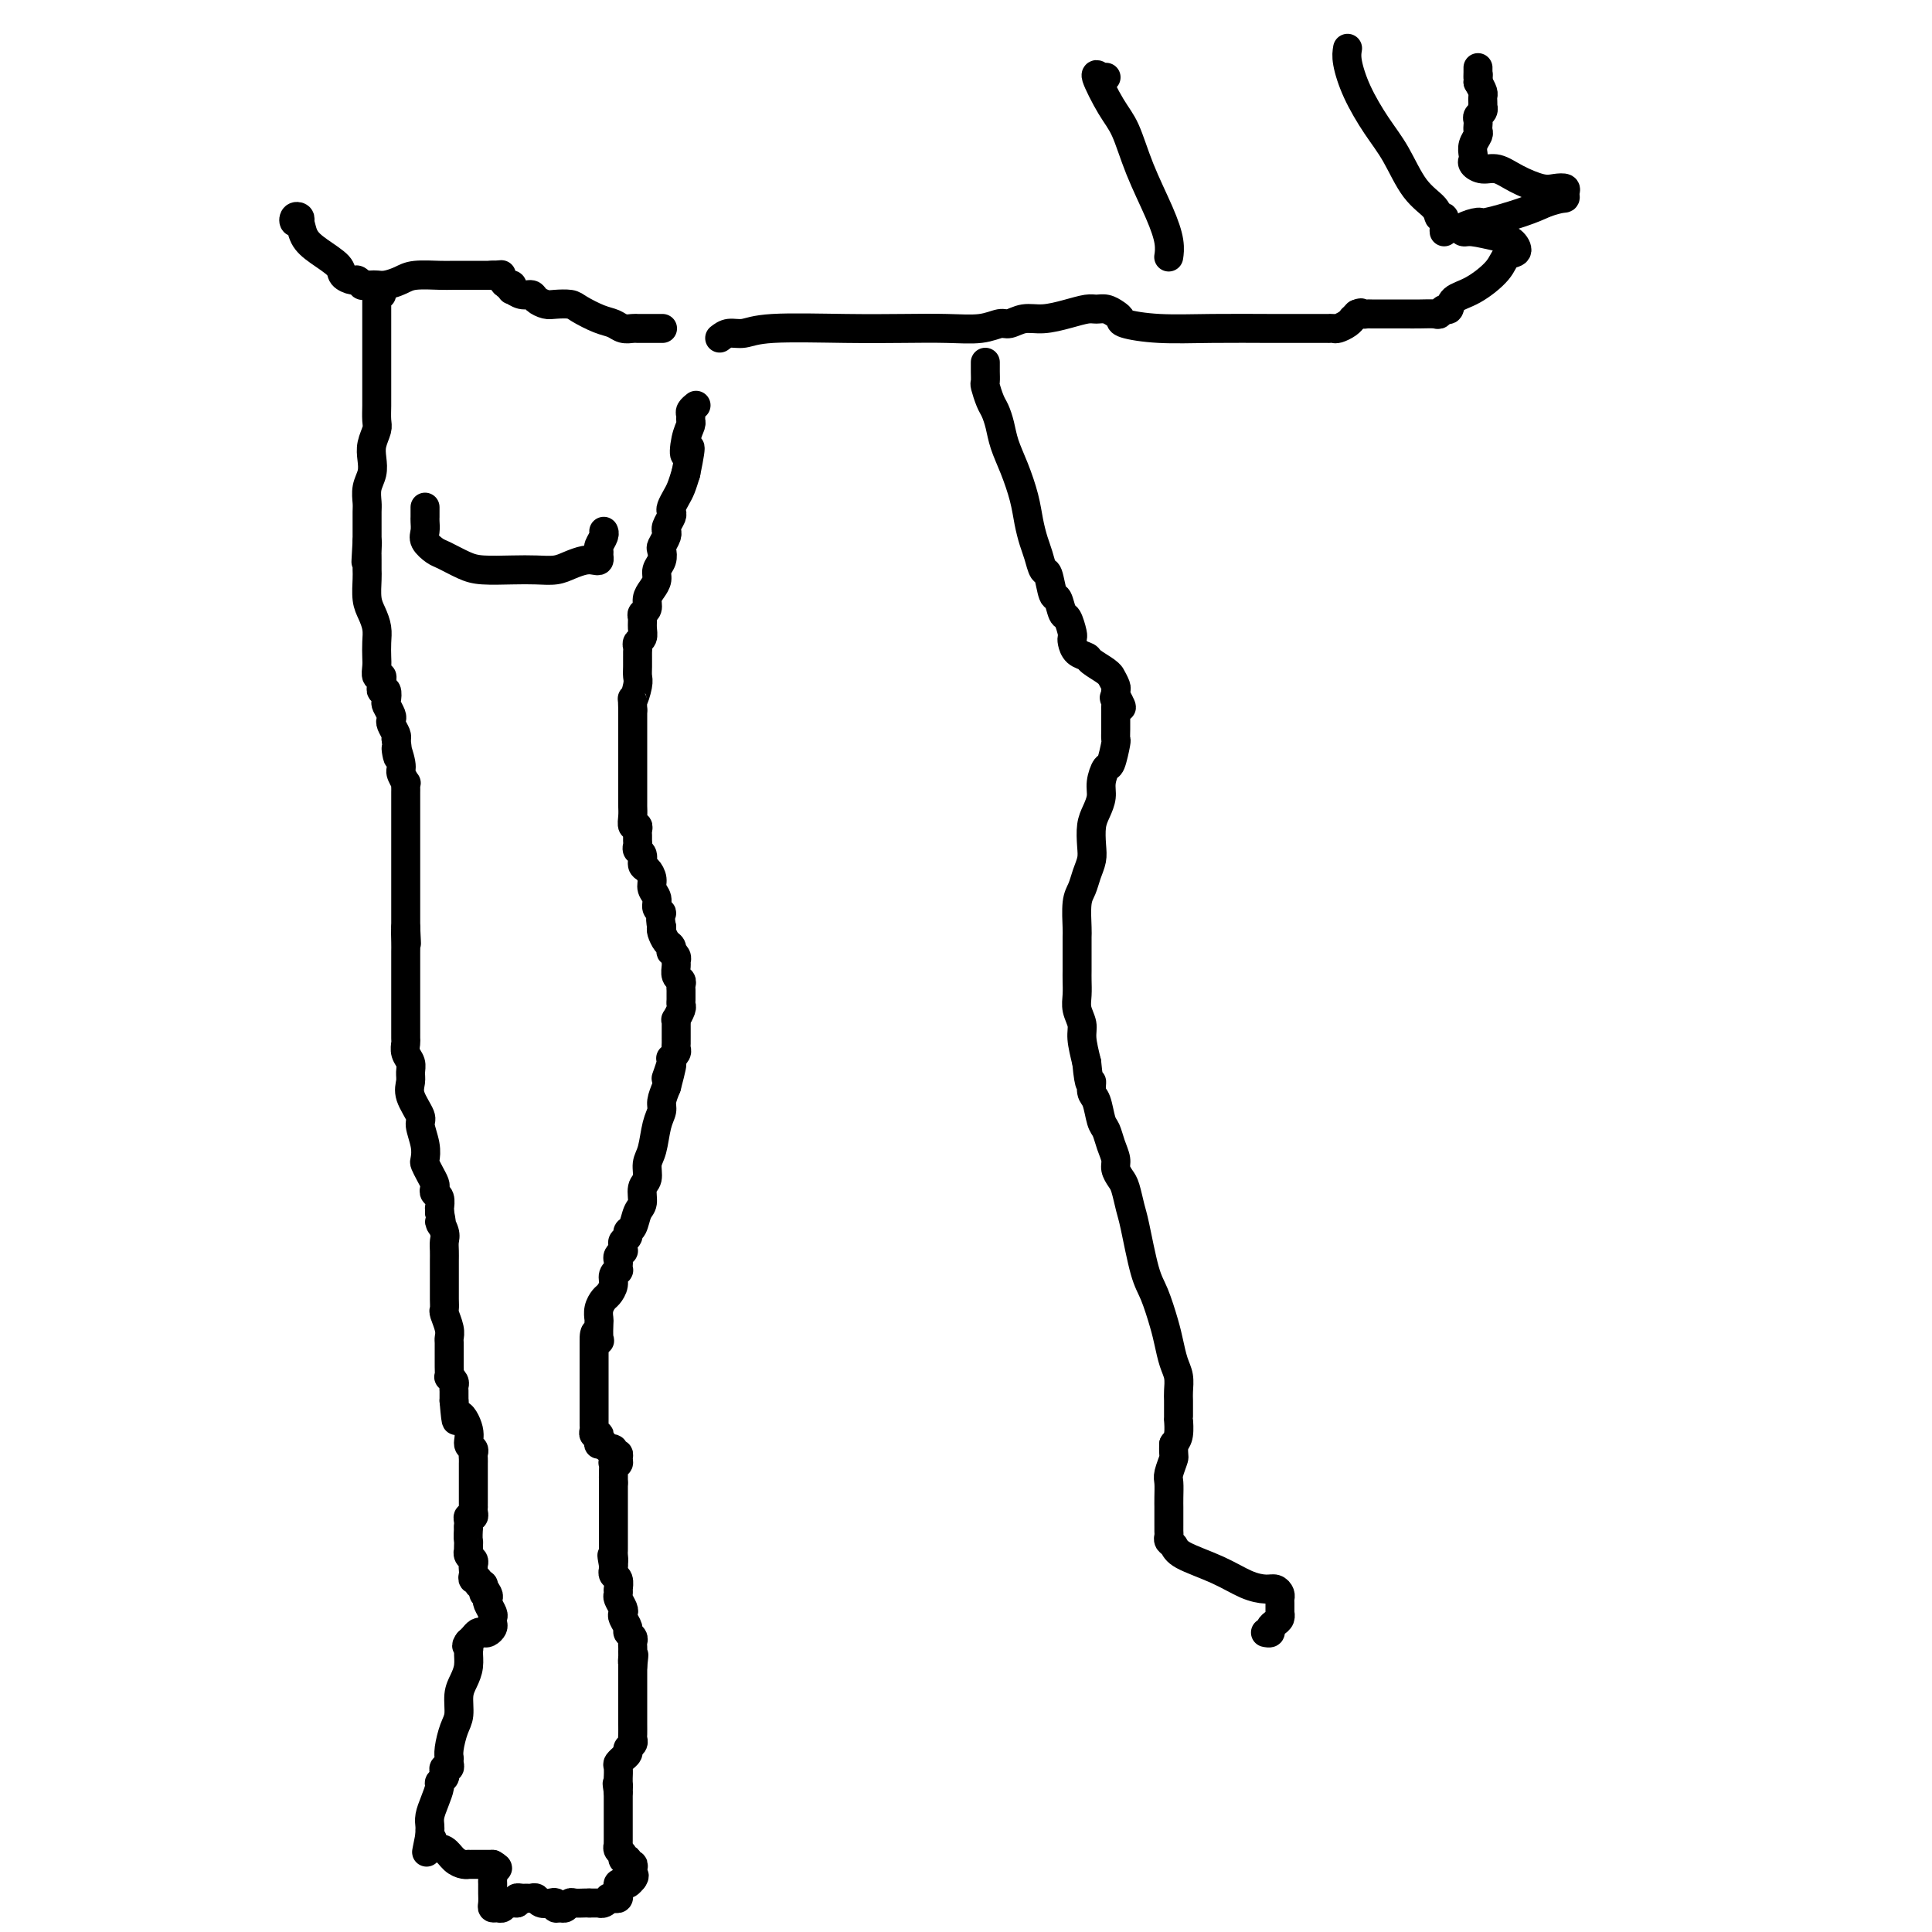 <svg viewBox='0 0 400 400' version='1.1' xmlns='http://www.w3.org/2000/svg' xmlns:xlink='http://www.w3.org/1999/xlink'><g fill='none' stroke='#000000' stroke-width='6' stroke-linecap='round' stroke-linejoin='round'><path d='M79,61c-0.423,0.009 -0.845,0.018 -1,0c-0.155,-0.018 -0.041,-0.062 0,0c0.041,0.062 0.011,0.232 0,1c-0.011,0.768 -0.003,2.134 0,3c0.003,0.866 0.001,1.230 0,2c-0.001,0.770 -0.000,1.945 0,3c0.000,1.055 0.000,1.992 0,3c-0.000,1.008 0.000,2.089 0,3c-0.000,0.911 -0.000,1.651 0,2c0.000,0.349 0.001,0.305 0,1c-0.001,0.695 -0.004,2.129 0,3c0.004,0.871 0.015,1.181 0,2c-0.015,0.819 -0.056,2.148 0,3c0.056,0.852 0.207,1.228 0,2c-0.207,0.772 -0.774,1.940 -1,3c-0.226,1.060 -0.113,2.012 0,3c0.113,0.988 0.226,2.012 0,3c-0.226,0.988 -0.793,1.938 -1,3c-0.207,1.062 -0.056,2.235 0,3c0.056,0.765 0.015,1.122 0,2c-0.015,0.878 -0.004,2.277 0,3c0.004,0.723 0.001,0.772 0,1c-0.001,0.228 -0.000,0.637 0,1c0.000,0.363 0.000,0.682 0,1'/><path d='M76,112c-0.464,8.069 -0.124,2.743 0,1c0.124,-1.743 0.034,0.097 0,1c-0.034,0.903 -0.010,0.867 0,1c0.010,0.133 0.005,0.433 0,1c-0.005,0.567 -0.012,1.401 0,2c0.012,0.599 0.042,0.964 0,2c-0.042,1.036 -0.155,2.743 0,4c0.155,1.257 0.578,2.066 1,3c0.422,0.934 0.844,1.995 1,3c0.156,1.005 0.046,1.953 0,3c-0.046,1.047 -0.026,2.193 0,3c0.026,0.807 0.060,1.277 0,2c-0.060,0.723 -0.213,1.701 0,2c0.213,0.299 0.793,-0.079 1,0c0.207,0.079 0.042,0.617 0,1c-0.042,0.383 0.040,0.612 0,1c-0.040,0.388 -0.203,0.934 0,1c0.203,0.066 0.773,-0.347 1,0c0.227,0.347 0.112,1.454 0,2c-0.112,0.546 -0.223,0.531 0,1c0.223,0.469 0.778,1.421 1,2c0.222,0.579 0.111,0.784 0,1c-0.111,0.216 -0.222,0.443 0,1c0.222,0.557 0.778,1.445 1,2c0.222,0.555 0.111,0.778 0,1'/><path d='M82,153c0.863,6.637 0.021,2.730 0,2c-0.021,-0.730 0.779,1.716 1,3c0.221,1.284 -0.137,1.405 0,2c0.137,0.595 0.769,1.665 1,2c0.231,0.335 0.062,-0.065 0,0c-0.062,0.065 -0.017,0.595 0,1c0.017,0.405 0.004,0.687 0,1c-0.004,0.313 -0.001,0.659 0,1c0.001,0.341 0.000,0.677 0,1c-0.000,0.323 -0.000,0.635 0,1c0.000,0.365 0.000,0.785 0,1c-0.000,0.215 -0.000,0.225 0,1c0.000,0.775 0.000,2.316 0,3c-0.000,0.684 -0.000,0.512 0,1c0.000,0.488 0.000,1.636 0,2c-0.000,0.364 -0.000,-0.057 0,0c0.000,0.057 0.000,0.593 0,1c-0.000,0.407 -0.000,0.684 0,1c0.000,0.316 0.000,0.670 0,1c-0.000,0.330 -0.000,0.637 0,1c0.000,0.363 0.000,0.783 0,1c-0.000,0.217 -0.000,0.229 0,1c0.000,0.771 0.000,2.299 0,3c-0.000,0.701 -0.000,0.575 0,1c0.000,0.425 0.000,1.403 0,2c-0.000,0.597 -0.000,0.815 0,1c0.000,0.185 0.000,0.339 0,1c-0.000,0.661 0.000,1.831 0,3'/><path d='M84,192c0.309,6.165 0.083,2.077 0,1c-0.083,-1.077 -0.022,0.856 0,2c0.022,1.144 0.006,1.498 0,2c-0.006,0.502 -0.002,1.150 0,2c0.002,0.850 0.000,1.901 0,3c-0.000,1.099 -0.000,2.245 0,3c0.000,0.755 0.000,1.118 0,2c-0.000,0.882 -0.000,2.282 0,3c0.000,0.718 0.000,0.755 0,1c-0.000,0.245 -0.001,0.699 0,1c0.001,0.301 0.004,0.451 0,1c-0.004,0.549 -0.015,1.498 0,2c0.015,0.502 0.057,0.557 0,1c-0.057,0.443 -0.214,1.275 0,2c0.214,0.725 0.797,1.343 1,2c0.203,0.657 0.025,1.353 0,2c-0.025,0.647 0.102,1.243 0,2c-0.102,0.757 -0.434,1.674 0,3c0.434,1.326 1.632,3.061 2,4c0.368,0.939 -0.095,1.080 0,2c0.095,0.920 0.747,2.617 1,4c0.253,1.383 0.107,2.450 0,3c-0.107,0.550 -0.173,0.581 0,1c0.173,0.419 0.586,1.224 1,2c0.414,0.776 0.829,1.522 1,2c0.171,0.478 0.098,0.688 0,1c-0.098,0.312 -0.223,0.727 0,1c0.223,0.273 0.792,0.403 1,1c0.208,0.597 0.056,1.661 0,2c-0.056,0.339 -0.016,-0.046 0,0c0.016,0.046 0.008,0.523 0,1'/><path d='M91,251c0.868,4.070 0.036,2.245 0,2c-0.036,-0.245 0.722,1.089 1,2c0.278,0.911 0.074,1.399 0,2c-0.074,0.601 -0.020,1.316 0,2c0.020,0.684 0.005,1.338 0,2c-0.005,0.662 -0.001,1.333 0,2c0.001,0.667 -0.001,1.329 0,2c0.001,0.671 0.004,1.352 0,2c-0.004,0.648 -0.015,1.263 0,2c0.015,0.737 0.057,1.597 0,2c-0.057,0.403 -0.211,0.349 0,1c0.211,0.651 0.789,2.007 1,3c0.211,0.993 0.057,1.624 0,2c-0.057,0.376 -0.015,0.496 0,1c0.015,0.504 0.004,1.391 0,2c-0.004,0.609 -0.001,0.942 0,1c0.001,0.058 -0.001,-0.157 0,0c0.001,0.157 0.004,0.686 0,1c-0.004,0.314 -0.015,0.413 0,1c0.015,0.587 0.057,1.663 0,2c-0.057,0.337 -0.211,-0.064 0,0c0.211,0.064 0.789,0.595 1,1c0.211,0.405 0.057,0.686 0,1c-0.057,0.314 -0.015,0.661 0,1c0.015,0.339 0.004,0.668 0,1c-0.004,0.332 -0.002,0.666 0,1'/><path d='M94,290c0.565,6.576 0.477,3.516 1,3c0.523,-0.516 1.657,1.511 2,3c0.343,1.489 -0.104,2.442 0,3c0.104,0.558 0.760,0.723 1,1c0.240,0.277 0.064,0.666 0,1c-0.064,0.334 -0.017,0.615 0,1c0.017,0.385 0.005,0.876 0,1c-0.005,0.124 -0.001,-0.117 0,0c0.001,0.117 0.000,0.594 0,1c-0.000,0.406 -0.000,0.742 0,1c0.000,0.258 0.000,0.437 0,1c-0.000,0.563 0.000,1.509 0,2c-0.000,0.491 -0.000,0.527 0,1c0.000,0.473 0.001,1.385 0,2c-0.001,0.615 -0.004,0.935 0,1c0.004,0.065 0.015,-0.123 0,0c-0.015,0.123 -0.057,0.559 0,1c0.057,0.441 0.211,0.889 0,1c-0.211,0.111 -0.789,-0.115 -1,0c-0.211,0.115 -0.057,0.569 0,1c0.057,0.431 0.016,0.837 0,1c-0.016,0.163 -0.008,0.081 0,0'/><path d='M97,316c-0.155,2.802 -0.043,2.806 0,3c0.043,0.194 0.015,0.577 0,1c-0.015,0.423 -0.018,0.887 0,1c0.018,0.113 0.057,-0.124 0,0c-0.057,0.124 -0.211,0.610 0,1c0.211,0.390 0.788,0.683 1,1c0.212,0.317 0.061,0.658 0,1c-0.061,0.342 -0.031,0.684 0,1c0.031,0.316 0.065,0.606 0,1c-0.065,0.394 -0.227,0.893 0,1c0.227,0.107 0.844,-0.177 1,0c0.156,0.177 -0.150,0.817 0,1c0.150,0.183 0.757,-0.091 1,0c0.243,0.091 0.121,0.545 0,1'/><path d='M100,329c0.405,1.964 -0.084,0.375 0,0c0.084,-0.375 0.741,0.463 1,1c0.259,0.537 0.122,0.774 0,1c-0.122,0.226 -0.228,0.442 0,1c0.228,0.558 0.790,1.460 1,2c0.210,0.540 0.067,0.719 0,1c-0.067,0.281 -0.059,0.663 0,1c0.059,0.337 0.171,0.629 0,1c-0.171,0.371 -0.623,0.820 -1,1c-0.377,0.180 -0.678,0.089 -1,0c-0.322,-0.089 -0.664,-0.178 -1,0c-0.336,0.178 -0.668,0.622 -1,1c-0.332,0.378 -0.666,0.689 -1,1'/><path d='M97,340c-0.770,0.977 -0.196,0.921 0,1c0.196,0.079 0.015,0.293 0,1c-0.015,0.707 0.137,1.906 0,3c-0.137,1.094 -0.562,2.082 -1,3c-0.438,0.918 -0.888,1.766 -1,3c-0.112,1.234 0.114,2.853 0,4c-0.114,1.147 -0.566,1.823 -1,3c-0.434,1.177 -0.849,2.854 -1,4c-0.151,1.146 -0.040,1.761 0,2c0.040,0.239 0.007,0.102 0,0c-0.007,-0.102 0.012,-0.168 0,0c-0.012,0.168 -0.055,0.570 0,1c0.055,0.430 0.207,0.889 0,1c-0.207,0.111 -0.773,-0.127 -1,0c-0.227,0.127 -0.116,0.617 0,1c0.116,0.383 0.238,0.658 0,1c-0.238,0.342 -0.834,0.750 -1,1c-0.166,0.250 0.099,0.343 0,1c-0.099,0.657 -0.562,1.878 -1,3c-0.438,1.122 -0.849,2.146 -1,3c-0.151,0.854 -0.041,1.538 0,2c0.041,0.462 0.012,0.704 0,1c-0.012,0.296 -0.006,0.648 0,1'/><path d='M89,380c-1.272,6.363 -0.454,2.269 0,1c0.454,-1.269 0.542,0.287 1,1c0.458,0.713 1.285,0.583 2,1c0.715,0.417 1.319,1.380 2,2c0.681,0.620 1.439,0.898 2,1c0.561,0.102 0.924,0.027 1,0c0.076,-0.027 -0.134,-0.007 0,0c0.134,0.007 0.613,0.002 1,0c0.387,-0.002 0.681,-0.001 1,0c0.319,0.001 0.663,0.000 1,0c0.337,-0.000 0.668,-0.000 1,0c0.332,0.000 0.666,0.000 1,0'/><path d='M102,386c2.011,1.107 0.539,0.874 0,1c-0.539,0.126 -0.144,0.610 0,1c0.144,0.390 0.039,0.685 0,1c-0.039,0.315 -0.011,0.648 0,1c0.011,0.352 0.006,0.721 0,1c-0.006,0.279 -0.013,0.468 0,1c0.013,0.532 0.045,1.407 0,2c-0.045,0.593 -0.166,0.905 0,1c0.166,0.095 0.618,-0.027 1,0c0.382,0.027 0.694,0.203 1,0c0.306,-0.203 0.608,-0.786 1,-1c0.392,-0.214 0.875,-0.057 1,0c0.125,0.057 -0.107,0.016 0,0c0.107,-0.016 0.554,-0.008 1,0'/><path d='M107,394c0.726,-0.382 0.040,-0.835 0,-1c-0.040,-0.165 0.566,-0.040 1,0c0.434,0.040 0.697,-0.003 1,0c0.303,0.003 0.645,0.052 1,0c0.355,-0.052 0.721,-0.206 1,0c0.279,0.206 0.470,0.773 1,1c0.530,0.227 1.399,0.114 2,0c0.601,-0.114 0.935,-0.231 1,0c0.065,0.231 -0.138,0.808 0,1c0.138,0.192 0.618,-0.001 1,0c0.382,0.001 0.666,0.196 1,0c0.334,-0.196 0.718,-0.785 1,-1c0.282,-0.215 0.460,-0.058 1,0c0.540,0.058 1.440,0.017 2,0c0.560,-0.017 0.780,-0.008 1,0'/><path d='M122,394c2.483,-0.001 1.191,-0.004 1,0c-0.191,0.004 0.720,0.015 1,0c0.280,-0.015 -0.069,-0.056 0,0c0.069,0.056 0.557,0.207 1,0c0.443,-0.207 0.841,-0.774 1,-1c0.159,-0.226 0.080,-0.113 0,0'/><path d='M127,393c0.423,0.083 0.846,0.167 1,0c0.154,-0.167 0.041,-0.584 0,-1c-0.041,-0.416 -0.008,-0.830 0,-1c0.008,-0.170 -0.009,-0.097 0,0c0.009,0.097 0.044,0.219 0,0c-0.044,-0.219 -0.166,-0.780 0,-1c0.166,-0.220 0.622,-0.098 1,0c0.378,0.098 0.680,0.171 1,0c0.320,-0.171 0.660,-0.585 1,-1'/><path d='M131,389c0.623,-0.802 0.182,-0.807 0,-1c-0.182,-0.193 -0.105,-0.573 0,-1c0.105,-0.427 0.239,-0.902 0,-1c-0.239,-0.098 -0.853,0.181 -1,0c-0.147,-0.181 0.171,-0.823 0,-1c-0.171,-0.177 -0.830,0.111 -1,0c-0.170,-0.111 0.151,-0.621 0,-1c-0.151,-0.379 -0.772,-0.626 -1,-1c-0.228,-0.374 -0.061,-0.873 0,-1c0.061,-0.127 0.016,0.120 0,0c-0.016,-0.120 -0.004,-0.606 0,-1c0.004,-0.394 0.001,-0.697 0,-1c-0.001,-0.303 -0.000,-0.606 0,-1c0.000,-0.394 0.000,-0.879 0,-1c-0.000,-0.121 -0.000,0.123 0,0c0.000,-0.123 0.000,-0.611 0,-1c-0.000,-0.389 -0.000,-0.677 0,-1c0.000,-0.323 0.000,-0.680 0,-1c-0.000,-0.320 -0.000,-0.601 0,-1c0.000,-0.399 0.000,-0.915 0,-1c-0.000,-0.085 -0.000,0.261 0,0c0.000,-0.261 0.000,-1.131 0,-2'/><path d='M128,371c-0.464,-2.945 -0.124,-1.309 0,-1c0.124,0.309 0.034,-0.709 0,-1c-0.034,-0.291 -0.010,0.144 0,0c0.010,-0.144 0.007,-0.866 0,-1c-0.007,-0.134 -0.017,0.319 0,0c0.017,-0.319 0.061,-1.409 0,-2c-0.061,-0.591 -0.228,-0.683 0,-1c0.228,-0.317 0.849,-0.858 1,-1c0.151,-0.142 -0.170,0.117 0,0c0.170,-0.117 0.830,-0.608 1,-1c0.170,-0.392 -0.151,-0.686 0,-1c0.151,-0.314 0.772,-0.649 1,-1c0.228,-0.351 0.061,-0.717 0,-1c-0.061,-0.283 -0.016,-0.481 0,-1c0.016,-0.519 0.004,-1.357 0,-2c-0.004,-0.643 -0.001,-1.089 0,-2c0.001,-0.911 0.000,-2.285 0,-3c-0.000,-0.715 -0.000,-0.770 0,-1c0.000,-0.230 0.000,-0.635 0,-1c-0.000,-0.365 -0.000,-0.689 0,-1c0.000,-0.311 0.000,-0.608 0,-1c-0.000,-0.392 -0.000,-0.878 0,-1c0.000,-0.122 0.000,0.121 0,0c-0.000,-0.121 -0.000,-0.606 0,-1c0.000,-0.394 0.000,-0.697 0,-1'/><path d='M131,345c0.464,-4.185 0.124,-1.646 0,-1c-0.124,0.646 -0.034,-0.600 0,-1c0.034,-0.400 0.010,0.048 0,0c-0.010,-0.048 -0.007,-0.590 0,-1c0.007,-0.410 0.017,-0.686 0,-1c-0.017,-0.314 -0.061,-0.665 0,-1c0.061,-0.335 0.226,-0.653 0,-1c-0.226,-0.347 -0.844,-0.722 -1,-1c-0.156,-0.278 0.151,-0.460 0,-1c-0.151,-0.540 -0.758,-1.440 -1,-2c-0.242,-0.560 -0.117,-0.781 0,-1c0.117,-0.219 0.228,-0.437 0,-1c-0.228,-0.563 -0.793,-1.469 -1,-2c-0.207,-0.531 -0.054,-0.685 0,-1c0.054,-0.315 0.011,-0.791 0,-1c-0.011,-0.209 0.011,-0.151 0,0c-0.011,0.151 -0.056,0.395 0,0c0.056,-0.395 0.211,-1.429 0,-2c-0.211,-0.571 -0.789,-0.679 -1,-1c-0.211,-0.321 -0.057,-0.856 0,-1c0.057,-0.144 0.016,0.102 0,0c-0.016,-0.102 -0.008,-0.551 0,-1'/><path d='M127,324c-0.619,-3.427 -0.166,-1.495 0,-1c0.166,0.495 0.044,-0.449 0,-1c-0.044,-0.551 -0.012,-0.711 0,-1c0.012,-0.289 0.003,-0.707 0,-1c-0.003,-0.293 -0.001,-0.460 0,-1c0.001,-0.540 0.000,-1.454 0,-2c-0.000,-0.546 -0.000,-0.725 0,-1c0.000,-0.275 0.000,-0.647 0,-1c-0.000,-0.353 -0.000,-0.686 0,-1c0.000,-0.314 0.000,-0.609 0,-1c-0.000,-0.391 -0.000,-0.878 0,-1c0.000,-0.122 0.000,0.122 0,0c-0.000,-0.122 -0.000,-0.610 0,-1c0.000,-0.390 0.000,-0.682 0,-1c-0.000,-0.318 -0.000,-0.663 0,-1c0.000,-0.337 0.000,-0.668 0,-1c-0.000,-0.332 -0.000,-0.666 0,-1'/><path d='M127,307c0.001,-2.828 0.004,-1.398 0,-1c-0.004,0.398 -0.015,-0.236 0,-1c0.015,-0.764 0.058,-1.659 0,-2c-0.058,-0.341 -0.216,-0.129 0,0c0.216,0.129 0.805,0.174 1,0c0.195,-0.174 -0.003,-0.568 0,-1c0.003,-0.432 0.208,-0.903 0,-1c-0.208,-0.097 -0.829,0.180 -1,0c-0.171,-0.180 0.108,-0.818 0,-1c-0.108,-0.182 -0.602,0.091 -1,0c-0.398,-0.091 -0.699,-0.545 -1,-1'/><path d='M125,299c-0.532,-1.194 -0.860,-0.179 -1,0c-0.140,0.179 -0.090,-0.476 0,-1c0.090,-0.524 0.220,-0.915 0,-1c-0.220,-0.085 -0.791,0.136 -1,0c-0.209,-0.136 -0.056,-0.628 0,-1c0.056,-0.372 0.015,-0.624 0,-1c-0.015,-0.376 -0.004,-0.874 0,-1c0.004,-0.126 0.001,0.122 0,0c-0.001,-0.122 -0.000,-0.613 0,-1c0.000,-0.387 0.000,-0.671 0,-1c-0.000,-0.329 -0.000,-0.705 0,-1c0.000,-0.295 0.000,-0.509 0,-1c-0.000,-0.491 -0.000,-1.259 0,-2c0.000,-0.741 0.000,-1.454 0,-2c-0.000,-0.546 -0.000,-0.925 0,-1c0.000,-0.075 0.000,0.152 0,0c-0.000,-0.152 -0.000,-0.685 0,-1c0.000,-0.315 0.000,-0.413 0,-1c-0.000,-0.587 -0.000,-1.663 0,-2c0.000,-0.337 0.000,0.064 0,0c-0.000,-0.064 -0.000,-0.594 0,-1c0.000,-0.406 0.000,-0.687 0,-1c-0.000,-0.313 -0.000,-0.656 0,-1'/><path d='M123,278c-0.083,-3.521 0.709,-1.825 1,-1c0.291,0.825 0.081,0.778 0,0c-0.081,-0.778 -0.033,-2.288 0,-3c0.033,-0.712 0.051,-0.627 0,-1c-0.051,-0.373 -0.172,-1.202 0,-2c0.172,-0.798 0.638,-1.563 1,-2c0.362,-0.437 0.619,-0.547 1,-1c0.381,-0.453 0.887,-1.249 1,-2c0.113,-0.751 -0.166,-1.458 0,-2c0.166,-0.542 0.775,-0.918 1,-1c0.225,-0.082 0.064,0.132 0,0c-0.064,-0.132 -0.031,-0.609 0,-1c0.031,-0.391 0.061,-0.696 0,-1c-0.061,-0.304 -0.214,-0.606 0,-1c0.214,-0.394 0.793,-0.879 1,-1c0.207,-0.121 0.040,0.122 0,0c-0.040,-0.122 0.045,-0.608 0,-1c-0.045,-0.392 -0.220,-0.689 0,-1c0.220,-0.311 0.833,-0.634 1,-1c0.167,-0.366 -0.114,-0.773 0,-1c0.114,-0.227 0.623,-0.272 1,-1c0.377,-0.728 0.622,-2.138 1,-3c0.378,-0.862 0.889,-1.177 1,-2c0.111,-0.823 -0.178,-2.156 0,-3c0.178,-0.844 0.822,-1.199 1,-2c0.178,-0.801 -0.111,-2.048 0,-3c0.111,-0.952 0.621,-1.609 1,-3c0.379,-1.391 0.627,-3.517 1,-5c0.373,-1.483 0.870,-2.322 1,-3c0.130,-0.678 -0.106,-1.194 0,-2c0.106,-0.806 0.553,-1.903 1,-3'/><path d='M138,225c2.261,-8.487 0.413,-3.205 0,-2c-0.413,1.205 0.607,-1.666 1,-3c0.393,-1.334 0.158,-1.131 0,-1c-0.158,0.131 -0.238,0.189 0,0c0.238,-0.189 0.796,-0.624 1,-1c0.204,-0.376 0.055,-0.692 0,-1c-0.055,-0.308 -0.015,-0.607 0,-1c0.015,-0.393 0.004,-0.878 0,-1c-0.004,-0.122 -0.001,0.121 0,0c0.001,-0.121 -0.001,-0.605 0,-1c0.001,-0.395 0.004,-0.701 0,-1c-0.004,-0.299 -0.015,-0.591 0,-1c0.015,-0.409 0.057,-0.936 0,-1c-0.057,-0.064 -0.211,0.334 0,0c0.211,-0.334 0.789,-1.399 1,-2c0.211,-0.601 0.056,-0.738 0,-1c-0.056,-0.262 -0.014,-0.648 0,-1c0.014,-0.352 -0.000,-0.671 0,-1c0.000,-0.329 0.014,-0.669 0,-1c-0.014,-0.331 -0.057,-0.652 0,-1c0.057,-0.348 0.212,-0.723 0,-1c-0.212,-0.277 -0.793,-0.456 -1,-1c-0.207,-0.544 -0.042,-1.451 0,-2c0.042,-0.549 -0.041,-0.739 0,-1c0.041,-0.261 0.204,-0.594 0,-1c-0.204,-0.406 -0.776,-0.886 -1,-1c-0.224,-0.114 -0.099,0.138 0,0c0.099,-0.138 0.171,-0.666 0,-1c-0.171,-0.334 -0.584,-0.475 -1,-1c-0.416,-0.525 -0.833,-1.436 -1,-2c-0.167,-0.564 -0.083,-0.782 0,-1'/><path d='M137,192c-0.554,-2.655 0.063,-2.794 0,-3c-0.063,-0.206 -0.804,-0.479 -1,-1c-0.196,-0.521 0.154,-1.290 0,-2c-0.154,-0.710 -0.811,-1.360 -1,-2c-0.189,-0.640 0.089,-1.271 0,-2c-0.089,-0.729 -0.546,-1.557 -1,-2c-0.454,-0.443 -0.906,-0.500 -1,-1c-0.094,-0.500 0.171,-1.444 0,-2c-0.171,-0.556 -0.778,-0.726 -1,-1c-0.222,-0.274 -0.058,-0.652 0,-1c0.058,-0.348 0.012,-0.666 0,-1c-0.012,-0.334 0.011,-0.684 0,-1c-0.011,-0.316 -0.055,-0.599 0,-1c0.055,-0.401 0.211,-0.919 0,-1c-0.211,-0.081 -0.789,0.274 -1,0c-0.211,-0.274 -0.057,-1.178 0,-2c0.057,-0.822 0.015,-1.563 0,-2c-0.015,-0.437 -0.004,-0.569 0,-1c0.004,-0.431 0.001,-1.162 0,-2c-0.001,-0.838 -0.000,-1.782 0,-2c0.000,-0.218 0.000,0.290 0,0c-0.000,-0.290 -0.000,-1.380 0,-2c0.000,-0.620 0.000,-0.771 0,-1c-0.000,-0.229 -0.000,-0.537 0,-1c0.000,-0.463 0.000,-1.083 0,-2c-0.000,-0.917 -0.000,-2.132 0,-3c0.000,-0.868 0.000,-1.387 0,-2c-0.000,-0.613 -0.000,-1.318 0,-2c0.000,-0.682 0.000,-1.341 0,-2'/><path d='M131,147c-0.061,-3.701 -0.212,-1.952 0,-2c0.212,-0.048 0.789,-1.893 1,-3c0.211,-1.107 0.056,-1.477 0,-2c-0.056,-0.523 -0.015,-1.201 0,-2c0.015,-0.799 0.003,-1.720 0,-2c-0.003,-0.280 0.003,0.080 0,0c-0.003,-0.080 -0.015,-0.602 0,-1c0.015,-0.398 0.057,-0.674 0,-1c-0.057,-0.326 -0.212,-0.703 0,-1c0.212,-0.297 0.793,-0.512 1,-1c0.207,-0.488 0.041,-1.247 0,-2c-0.041,-0.753 0.044,-1.500 0,-2c-0.044,-0.500 -0.218,-0.753 0,-1c0.218,-0.247 0.828,-0.489 1,-1c0.172,-0.511 -0.094,-1.291 0,-2c0.094,-0.709 0.547,-1.346 1,-2c0.453,-0.654 0.905,-1.326 1,-2c0.095,-0.674 -0.167,-1.350 0,-2c0.167,-0.650 0.763,-1.274 1,-2c0.237,-0.726 0.116,-1.553 0,-2c-0.116,-0.447 -0.228,-0.514 0,-1c0.228,-0.486 0.797,-1.391 1,-2c0.203,-0.609 0.041,-0.923 0,-1c-0.041,-0.077 0.041,0.082 0,0c-0.041,-0.082 -0.204,-0.406 0,-1c0.204,-0.594 0.776,-1.457 1,-2c0.224,-0.543 0.102,-0.767 0,-1c-0.102,-0.233 -0.182,-0.475 0,-1c0.182,-0.525 0.626,-1.334 1,-2c0.374,-0.666 0.678,-1.190 1,-2c0.322,-0.810 0.661,-1.905 1,-3'/><path d='M142,98c1.718,-8.350 0.513,-4.724 0,-4c-0.513,0.724 -0.335,-1.455 0,-3c0.335,-1.545 0.825,-2.456 1,-3c0.175,-0.544 0.033,-0.720 0,-1c-0.033,-0.280 0.043,-0.663 0,-1c-0.043,-0.337 -0.204,-0.629 0,-1c0.204,-0.371 0.773,-0.820 1,-1c0.227,-0.180 0.114,-0.090 0,0'/><path d='M62,46c0.106,-0.387 0.212,-0.774 0,-1c-0.212,-0.226 -0.743,-0.290 -1,0c-0.257,0.290 -0.240,0.935 0,1c0.240,0.065 0.704,-0.449 1,0c0.296,0.449 0.426,1.862 1,3c0.574,1.138 1.592,2.003 3,3c1.408,0.997 3.204,2.127 4,3c0.796,0.873 0.591,1.488 1,2c0.409,0.512 1.433,0.922 2,1c0.567,0.078 0.677,-0.175 1,0c0.323,0.175 0.860,0.779 1,1c0.140,0.221 -0.115,0.060 0,0c0.115,-0.060 0.601,-0.019 1,0c0.399,0.019 0.713,0.015 1,0c0.287,-0.015 0.549,-0.043 1,0c0.451,0.043 1.090,0.155 2,0c0.910,-0.155 2.089,-0.577 3,-1c0.911,-0.423 1.553,-0.845 3,-1c1.447,-0.155 3.697,-0.041 5,0c1.303,0.041 1.659,0.011 3,0c1.341,-0.011 3.669,-0.003 5,0c1.331,0.003 1.666,0.001 2,0c0.334,-0.001 0.667,-0.000 1,0'/><path d='M102,57c3.975,-0.298 0.911,-0.042 0,0c-0.911,0.042 0.331,-0.128 1,0c0.669,0.128 0.766,0.555 1,1c0.234,0.445 0.604,0.908 1,1c0.396,0.092 0.817,-0.186 1,0c0.183,0.186 0.128,0.837 0,1c-0.128,0.163 -0.329,-0.163 0,0c0.329,0.163 1.189,0.814 2,1c0.811,0.186 1.572,-0.094 2,0c0.428,0.094 0.521,0.563 1,1c0.479,0.437 1.342,0.842 2,1c0.658,0.158 1.111,0.070 2,0c0.889,-0.070 2.216,-0.120 3,0c0.784,0.120 1.026,0.410 2,1c0.974,0.590 2.681,1.478 4,2c1.319,0.522 2.251,0.676 3,1c0.749,0.324 1.317,0.819 2,1c0.683,0.181 1.483,0.049 2,0c0.517,-0.049 0.752,-0.013 1,0c0.248,0.013 0.510,0.003 1,0c0.490,-0.003 1.209,-0.001 2,0c0.791,0.001 1.655,0.000 2,0c0.345,-0.000 0.173,-0.000 0,0'/><path d='M149,70c0.587,-0.453 1.175,-0.906 2,-1c0.825,-0.094 1.888,0.171 3,0c1.112,-0.171 2.275,-0.777 6,-1c3.725,-0.223 10.013,-0.064 15,0c4.987,0.064 8.672,0.032 12,0c3.328,-0.032 6.297,-0.065 9,0c2.703,0.065 5.138,0.228 7,0c1.862,-0.228 3.151,-0.849 4,-1c0.849,-0.151 1.256,0.166 2,0c0.744,-0.166 1.823,-0.815 3,-1c1.177,-0.185 2.451,0.093 4,0c1.549,-0.093 3.374,-0.558 5,-1c1.626,-0.442 3.053,-0.862 4,-1c0.947,-0.138 1.416,0.004 2,0c0.584,-0.004 1.285,-0.155 2,0c0.715,0.155 1.445,0.616 2,1c0.555,0.384 0.936,0.691 1,1c0.064,0.309 -0.189,0.619 1,1c1.189,0.381 3.819,0.834 7,1c3.181,0.166 6.914,0.044 11,0c4.086,-0.044 8.524,-0.012 12,0c3.476,0.012 5.991,0.004 8,0c2.009,-0.004 3.511,-0.004 4,0c0.489,0.004 -0.037,0.011 0,0c0.037,-0.011 0.636,-0.041 1,0c0.364,0.041 0.493,0.152 1,0c0.507,-0.152 1.394,-0.566 2,-1c0.606,-0.434 0.932,-0.886 1,-1c0.068,-0.114 -0.124,0.110 0,0c0.124,-0.110 0.562,-0.555 1,-1'/><path d='M281,65c1.096,-0.464 0.835,-0.124 1,0c0.165,0.124 0.757,0.033 1,0c0.243,-0.033 0.139,-0.009 1,0c0.861,0.009 2.689,0.004 4,0c1.311,-0.004 2.105,-0.005 3,0c0.895,0.005 1.889,0.017 3,0c1.111,-0.017 2.337,-0.064 3,0c0.663,0.064 0.762,0.237 1,0c0.238,-0.237 0.613,-0.885 1,-1c0.387,-0.115 0.785,0.302 1,0c0.215,-0.302 0.248,-1.323 1,-2c0.752,-0.677 2.224,-1.011 4,-2c1.776,-0.989 3.856,-2.632 5,-4c1.144,-1.368 1.351,-2.462 2,-3c0.649,-0.538 1.740,-0.522 2,-1c0.260,-0.478 -0.312,-1.451 -1,-2c-0.688,-0.549 -1.494,-0.673 -3,-1c-1.506,-0.327 -3.712,-0.857 -5,-1c-1.288,-0.143 -1.657,0.099 -2,0c-0.343,-0.099 -0.658,-0.540 0,-1c0.658,-0.460 2.290,-0.938 3,-1c0.710,-0.062 0.499,0.291 2,0c1.501,-0.291 4.715,-1.226 7,-2c2.285,-0.774 3.643,-1.387 5,-2'/><path d='M320,42c3.233,-1.110 3.815,-0.884 4,-1c0.185,-0.116 -0.029,-0.572 0,-1c0.029,-0.428 0.300,-0.826 0,-1c-0.300,-0.174 -1.172,-0.123 -2,0c-0.828,0.123 -1.613,0.317 -3,0c-1.387,-0.317 -3.377,-1.146 -5,-2c-1.623,-0.854 -2.879,-1.734 -4,-2c-1.121,-0.266 -2.105,0.081 -3,0c-0.895,-0.081 -1.700,-0.589 -2,-1c-0.300,-0.411 -0.094,-0.726 0,-1c0.094,-0.274 0.078,-0.507 0,-1c-0.078,-0.493 -0.217,-1.245 0,-2c0.217,-0.755 0.789,-1.512 1,-2c0.211,-0.488 0.060,-0.708 0,-1c-0.060,-0.292 -0.030,-0.657 0,-1c0.030,-0.343 0.061,-0.666 0,-1c-0.061,-0.334 -0.212,-0.681 0,-1c0.212,-0.319 0.789,-0.610 1,-1c0.211,-0.390 0.057,-0.877 0,-1c-0.057,-0.123 -0.018,0.119 0,0c0.018,-0.119 0.015,-0.599 0,-1c-0.015,-0.401 -0.043,-0.723 0,-1c0.043,-0.277 0.155,-0.508 0,-1c-0.155,-0.492 -0.578,-1.246 -1,-2'/><path d='M306,17c0.155,-2.657 0.041,-1.300 0,-1c-0.041,0.300 -0.011,-0.458 0,-1c0.011,-0.542 0.003,-0.869 0,-1c-0.003,-0.131 -0.002,-0.065 0,0'/><path d='M279,10c-0.131,0.765 -0.262,1.531 0,3c0.262,1.469 0.918,3.643 2,6c1.082,2.357 2.590,4.899 4,7c1.410,2.101 2.721,3.763 4,6c1.279,2.237 2.525,5.051 4,7c1.475,1.949 3.180,3.034 4,4c0.820,0.966 0.756,1.814 1,2c0.244,0.186 0.797,-0.290 1,0c0.203,0.290 0.055,1.347 0,2c-0.055,0.653 -0.016,0.901 0,1c0.016,0.099 0.008,0.050 0,0'/><path d='M229,16c-0.238,0.154 -0.476,0.309 -1,0c-0.524,-0.309 -1.332,-1.081 -1,0c0.332,1.081 1.806,4.015 3,6c1.194,1.985 2.110,3.023 3,5c0.890,1.977 1.755,4.894 3,8c1.245,3.106 2.870,6.399 4,9c1.130,2.601 1.766,4.508 2,6c0.234,1.492 0.067,2.569 0,3c-0.067,0.431 -0.033,0.215 0,0'/><path d='M88,105c-0.001,0.327 -0.002,0.654 0,1c0.002,0.346 0.007,0.713 0,1c-0.007,0.287 -0.026,0.496 0,1c0.026,0.504 0.096,1.304 0,2c-0.096,0.696 -0.359,1.286 0,2c0.359,0.714 1.340,1.550 2,2c0.660,0.450 0.997,0.513 2,1c1.003,0.487 2.670,1.399 4,2c1.330,0.601 2.323,0.890 4,1c1.677,0.110 4.038,0.040 6,0c1.962,-0.040 3.523,-0.049 5,0c1.477,0.049 2.869,0.158 4,0c1.131,-0.158 2.002,-0.581 3,-1c0.998,-0.419 2.124,-0.833 3,-1c0.876,-0.167 1.502,-0.085 2,0c0.498,0.085 0.869,0.174 1,0c0.131,-0.174 0.021,-0.611 0,-1c-0.021,-0.389 0.047,-0.731 0,-1c-0.047,-0.269 -0.209,-0.464 0,-1c0.209,-0.536 0.788,-1.412 1,-2c0.212,-0.588 0.057,-0.889 0,-1c-0.057,-0.111 -0.016,-0.032 0,0c0.016,0.032 0.008,0.016 0,0'/><path d='M204,75c0.002,0.368 0.003,0.735 0,1c-0.003,0.265 -0.012,0.426 0,1c0.012,0.574 0.045,1.559 0,2c-0.045,0.441 -0.167,0.336 0,1c0.167,0.664 0.625,2.097 1,3c0.375,0.903 0.668,1.276 1,2c0.332,0.724 0.705,1.799 1,3c0.295,1.201 0.513,2.527 1,4c0.487,1.473 1.244,3.093 2,5c0.756,1.907 1.512,4.102 2,6c0.488,1.898 0.708,3.499 1,5c0.292,1.501 0.656,2.900 1,4c0.344,1.100 0.670,1.899 1,3c0.330,1.101 0.666,2.502 1,3c0.334,0.498 0.667,0.092 1,1c0.333,0.908 0.667,3.129 1,4c0.333,0.871 0.664,0.390 1,1c0.336,0.610 0.678,2.309 1,3c0.322,0.691 0.624,0.374 1,1c0.376,0.626 0.826,2.195 1,3c0.174,0.805 0.072,0.845 0,1c-0.072,0.155 -0.114,0.426 0,1c0.114,0.574 0.385,1.450 1,2c0.615,0.550 1.575,0.772 2,1c0.425,0.228 0.314,0.460 1,1c0.686,0.540 2.170,1.387 3,2c0.830,0.613 1.007,0.990 1,1c-0.007,0.010 -0.198,-0.348 0,0c0.198,0.348 0.784,1.401 1,2c0.216,0.599 0.062,0.742 0,1c-0.062,0.258 -0.031,0.629 0,1'/><path d='M231,144c2.321,4.262 0.622,1.919 0,1c-0.622,-0.919 -0.167,-0.412 0,0c0.167,0.412 0.044,0.731 0,1c-0.044,0.269 -0.011,0.489 0,1c0.011,0.511 -0.000,1.315 0,2c0.000,0.685 0.011,1.253 0,2c-0.011,0.747 -0.046,1.673 0,2c0.046,0.327 0.171,0.054 0,1c-0.171,0.946 -0.637,3.110 -1,4c-0.363,0.890 -0.623,0.505 -1,1c-0.377,0.495 -0.872,1.868 -1,3c-0.128,1.132 0.110,2.021 0,3c-0.110,0.979 -0.568,2.047 -1,3c-0.432,0.953 -0.836,1.792 -1,3c-0.164,1.208 -0.086,2.785 0,4c0.086,1.215 0.181,2.066 0,3c-0.181,0.934 -0.637,1.950 -1,3c-0.363,1.050 -0.633,2.133 -1,3c-0.367,0.867 -0.830,1.516 -1,3c-0.170,1.484 -0.045,3.801 0,5c0.045,1.199 0.012,1.279 0,2c-0.012,0.721 -0.003,2.083 0,3c0.003,0.917 -0.000,1.389 0,2c0.000,0.611 0.004,1.360 0,2c-0.004,0.640 -0.016,1.170 0,2c0.016,0.830 0.060,1.960 0,3c-0.060,1.040 -0.222,1.990 0,3c0.222,1.010 0.829,2.080 1,3c0.171,0.920 -0.094,1.692 0,3c0.094,1.308 0.547,3.154 1,5'/><path d='M225,220c0.549,5.906 0.921,4.173 1,4c0.079,-0.173 -0.134,1.216 0,2c0.134,0.784 0.614,0.962 1,2c0.386,1.038 0.677,2.935 1,4c0.323,1.065 0.678,1.297 1,2c0.322,0.703 0.611,1.877 1,3c0.389,1.123 0.878,2.195 1,3c0.122,0.805 -0.123,1.343 0,2c0.123,0.657 0.613,1.432 1,2c0.387,0.568 0.670,0.929 1,2c0.330,1.071 0.708,2.853 1,4c0.292,1.147 0.498,1.660 1,4c0.502,2.340 1.300,6.506 2,9c0.700,2.494 1.302,3.314 2,5c0.698,1.686 1.494,4.237 2,6c0.506,1.763 0.724,2.737 1,4c0.276,1.263 0.610,2.815 1,4c0.390,1.185 0.837,2.005 1,3c0.163,0.995 0.044,2.166 0,3c-0.044,0.834 -0.012,1.331 0,2c0.012,0.669 0.004,1.509 0,2c-0.004,0.491 -0.004,0.631 0,1c0.004,0.369 0.011,0.965 0,1c-0.011,0.035 -0.042,-0.491 0,0c0.042,0.491 0.155,1.997 0,3c-0.155,1.003 -0.577,1.501 -1,2'/><path d='M243,299c-0.094,2.685 0.171,2.398 0,3c-0.171,0.602 -0.778,2.094 -1,3c-0.222,0.906 -0.060,1.227 0,2c0.060,0.773 0.016,2.000 0,3c-0.016,1.000 -0.004,1.773 0,2c0.004,0.227 0.001,-0.093 0,0c-0.001,0.093 -0.000,0.598 0,1c0.000,0.402 0.000,0.699 0,1c-0.000,0.301 0.000,0.605 0,1c-0.000,0.395 -0.001,0.879 0,1c0.001,0.121 0.004,-0.123 0,0c-0.004,0.123 -0.013,0.613 0,1c0.013,0.387 0.049,0.673 0,1c-0.049,0.327 -0.184,0.697 0,1c0.184,0.303 0.686,0.540 1,1c0.314,0.460 0.441,1.142 2,2c1.559,0.858 4.551,1.893 7,3c2.449,1.107 4.355,2.286 6,3c1.645,0.714 3.029,0.964 4,1c0.971,0.036 1.528,-0.140 2,0c0.472,0.140 0.858,0.597 1,1c0.142,0.403 0.039,0.752 0,1c-0.039,0.248 -0.013,0.395 0,1c0.013,0.605 0.014,1.667 0,2c-0.014,0.333 -0.041,-0.065 0,0c0.041,0.065 0.152,0.592 0,1c-0.152,0.408 -0.567,0.697 -1,1c-0.433,0.303 -0.886,0.620 -1,1c-0.114,0.380 0.110,0.823 0,1c-0.110,0.177 -0.555,0.089 -1,0'/></g>
</svg>